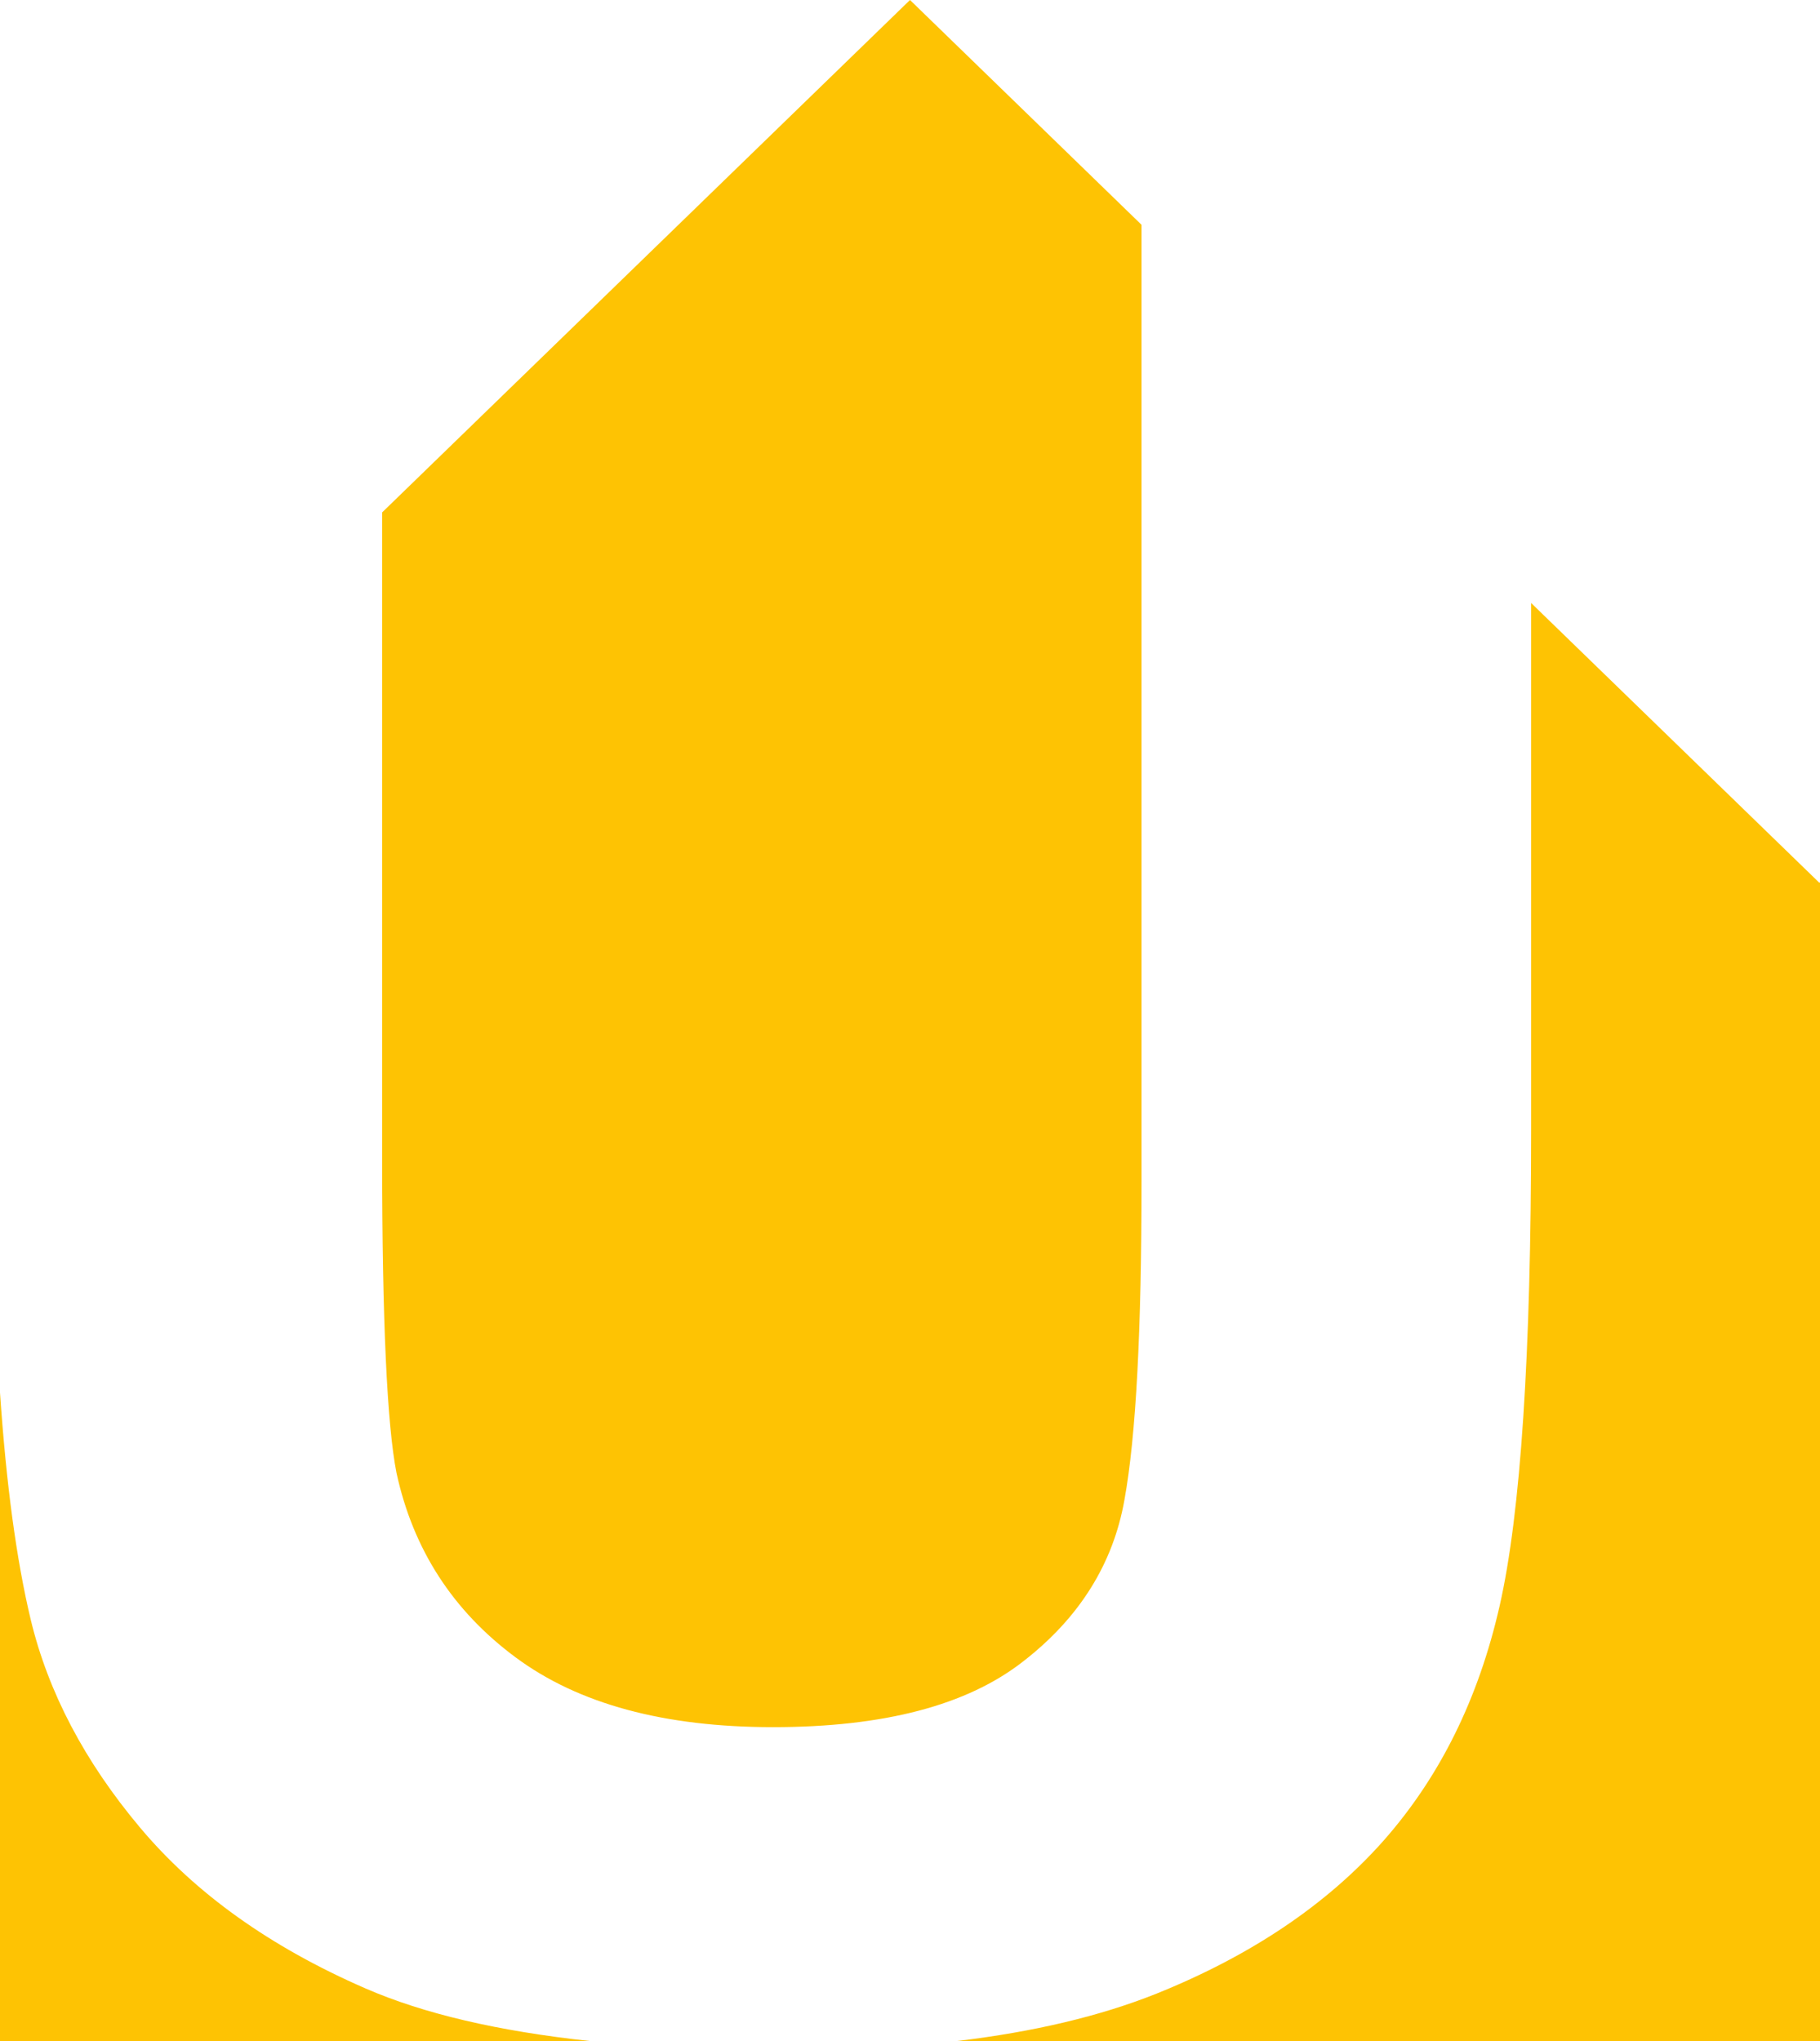<?xml version="1.0" encoding="UTF-8"?> <svg xmlns="http://www.w3.org/2000/svg" width="33" height="37" viewBox="0 0 33 37" fill="none"><path fill-rule="evenodd" clip-rule="evenodd" d="M6.929 9.289L16.5 0L20.698 4.075V21.418C20.698 24.107 20.6 26.028 20.388 27.191C20.184 28.345 19.574 29.326 18.555 30.116C17.537 30.915 16.022 31.31 14.017 31.31C12.046 31.31 10.489 30.891 9.349 30.045C8.216 29.206 7.491 28.092 7.189 26.7C7.019 25.838 6.929 23.94 6.929 21.022V9.289ZM27.762 10.931L32.984 15.999H33V16.014V37H17.353C18.743 36.835 19.948 36.549 20.967 36.142C22.678 35.454 24.055 34.529 25.081 33.374C26.108 32.212 26.808 30.796 27.191 29.112C27.574 27.428 27.762 24.549 27.762 20.469V10.931ZM10.694 37H0V25.244C0.113 26.906 0.298 28.279 0.558 29.365C0.875 30.678 1.535 31.935 2.538 33.129C3.54 34.323 4.9 35.295 6.628 36.047C7.682 36.506 9.038 36.822 10.694 37Z" fill="#FEC303"></path></svg> 